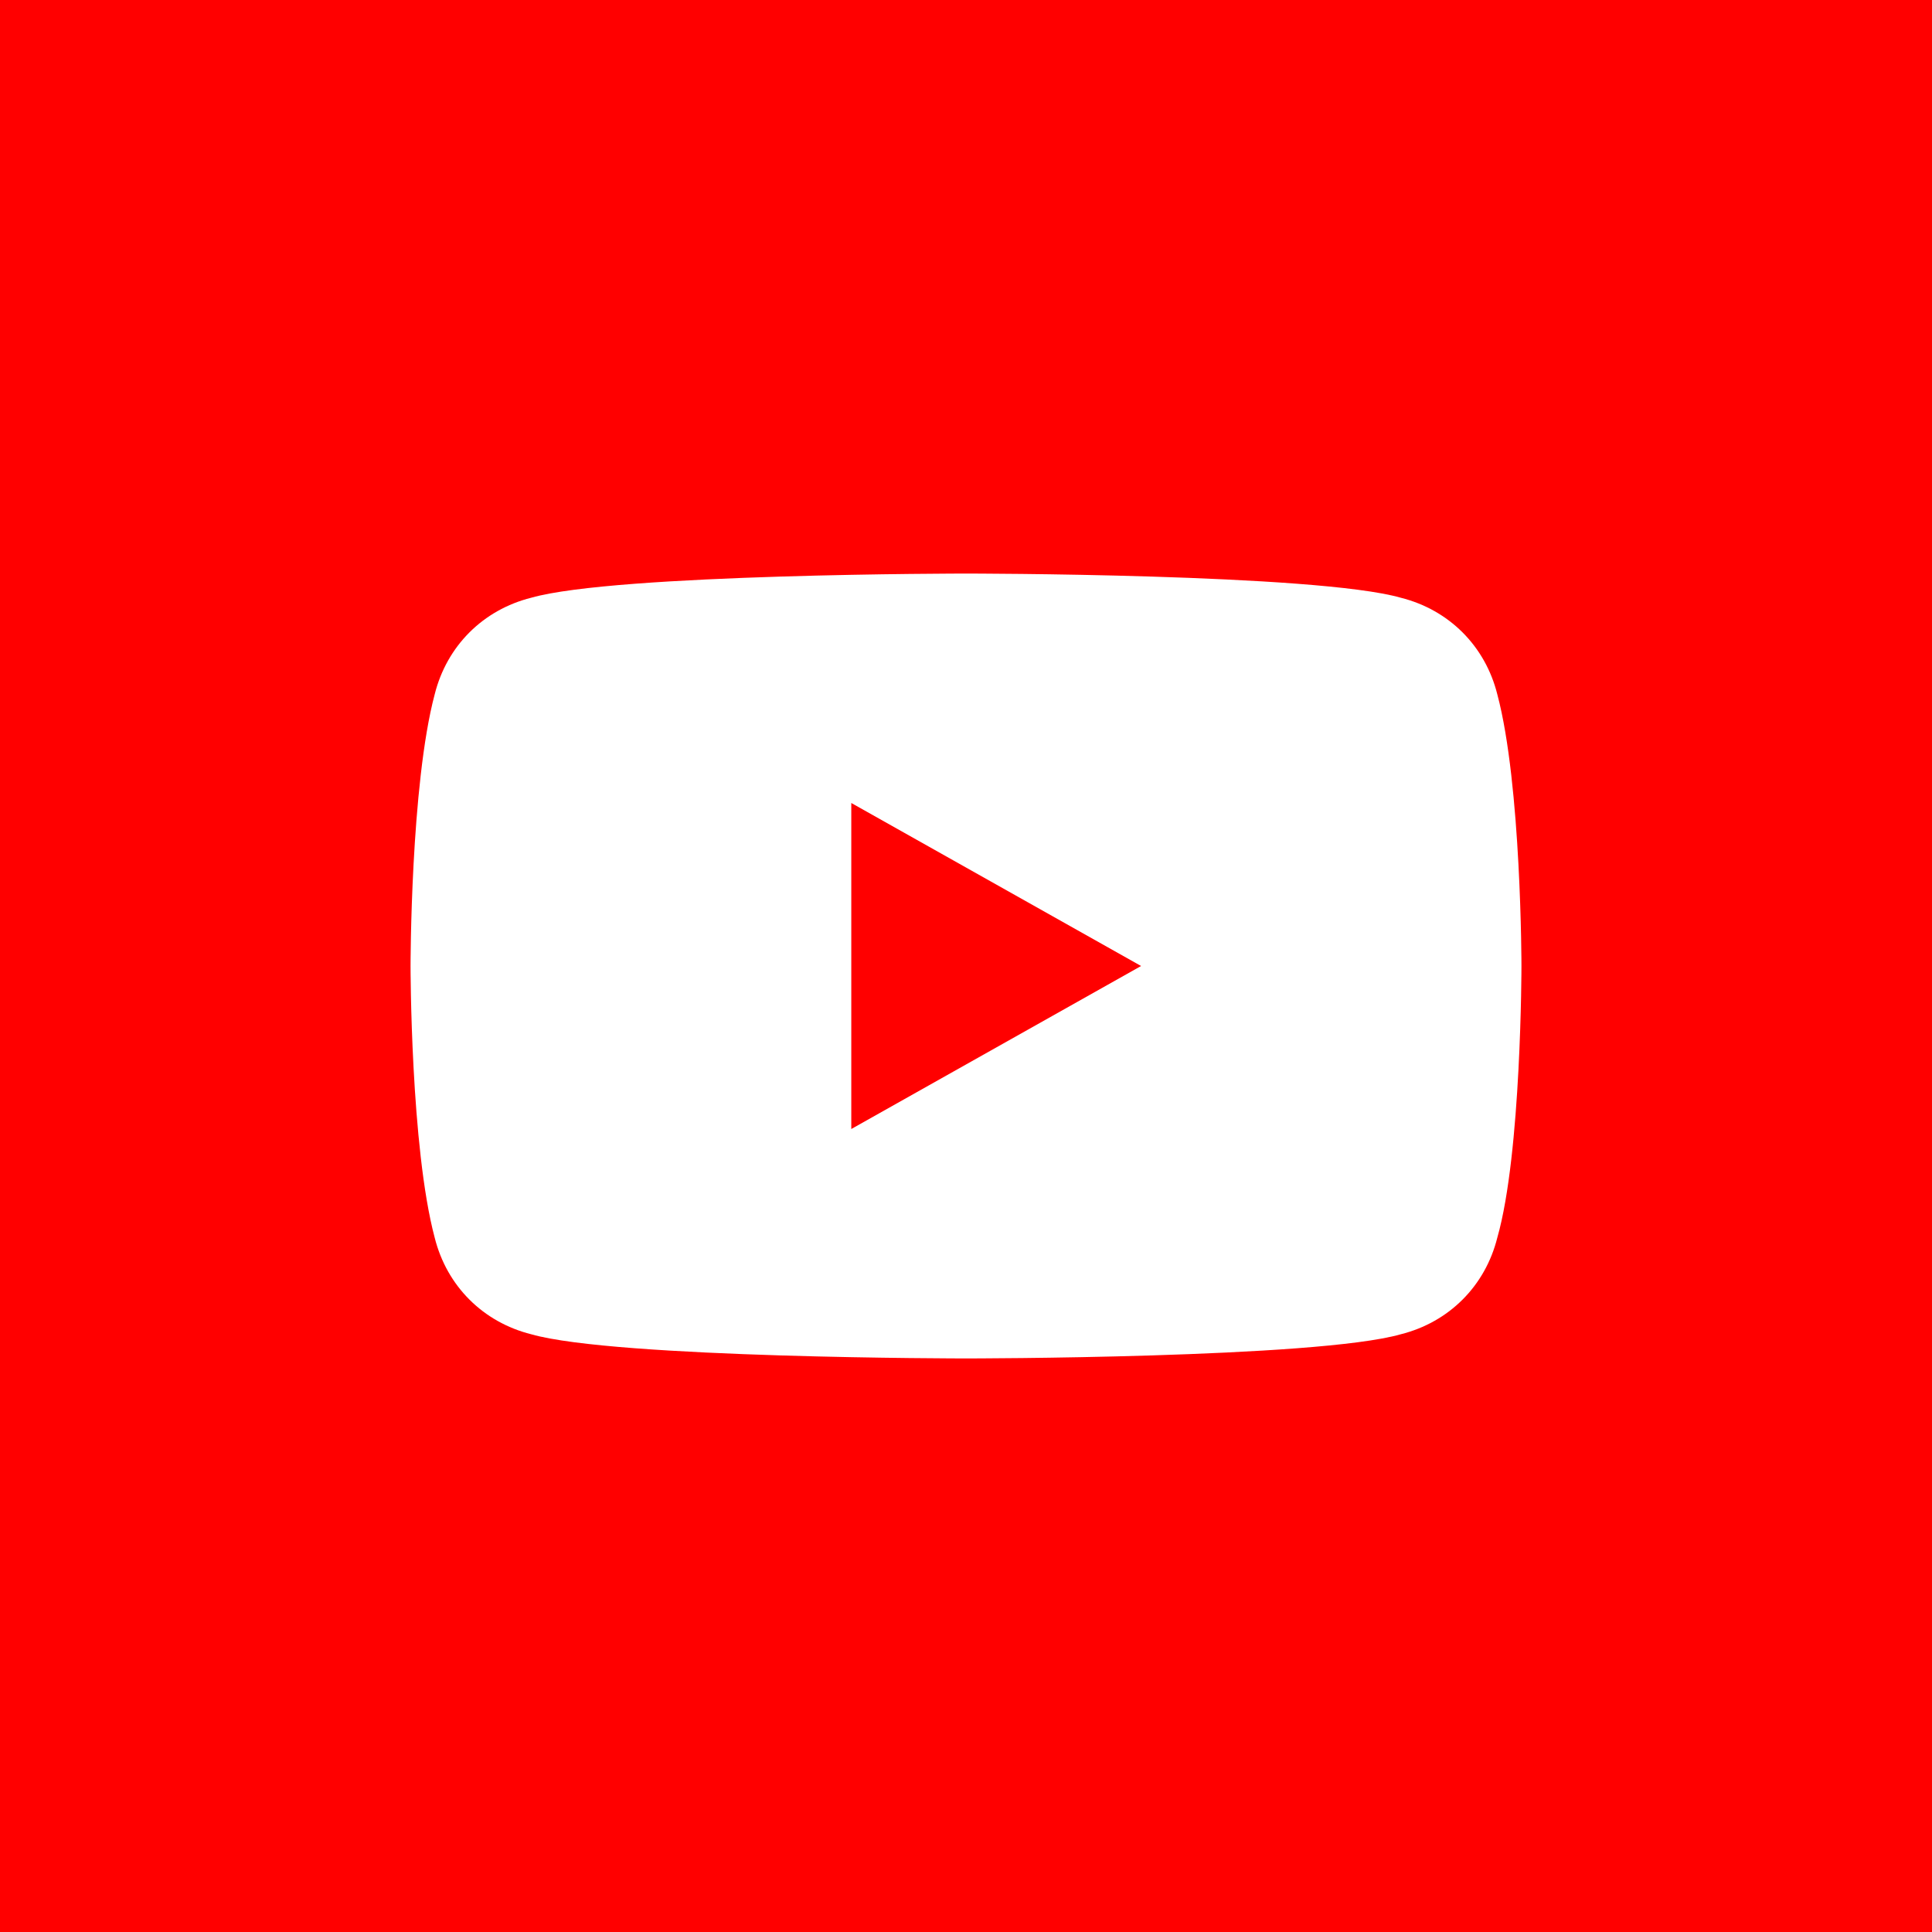 <?xml version="1.0" encoding="utf-8"?>
<!-- Generator: Adobe Illustrator 19.2.1, SVG Export Plug-In . SVG Version: 6.00 Build 0)  -->
<svg version="1.1" id="Lager_1" xmlns="http://www.w3.org/2000/svg" xmlns:xlink="http://www.w3.org/1999/xlink" x="0px" y="0px"
	 viewBox="0 0 32 32" style="enable-background:new 0 0 32 32;" xml:space="preserve">
<style type="text/css">
	.st0{fill:#FF0000;}
	.st1{fill:#FFFFFF;}
</style>
<rect class="st0" width="32" height="32"/>
<g id="XMLID_184_">
	<path id="XMLID_182_" class="st1" d="M24.8,11.5c-0.2-0.8-0.8-1.4-1.6-1.6C21.8,9.5,16,9.5,16,9.5s-5.8,0-7.2,0.4
		c-0.8,0.2-1.4,0.8-1.6,1.6C6.8,13,6.8,16,6.8,16s0,3,0.4,4.5c0.2,0.8,0.8,1.4,1.6,1.6c1.4,0.4,7.2,0.4,7.2,0.4s5.8,0,7.2-0.4
		c0.8-0.2,1.4-0.8,1.6-1.6c0.4-1.4,0.4-4.5,0.4-4.5S25.2,13,24.8,11.5z"/>
	<polygon id="XMLID_1355_" class="st0" points="14.1,18.7 18.9,16 14.1,13.3 	"/>
</g>
</svg>
